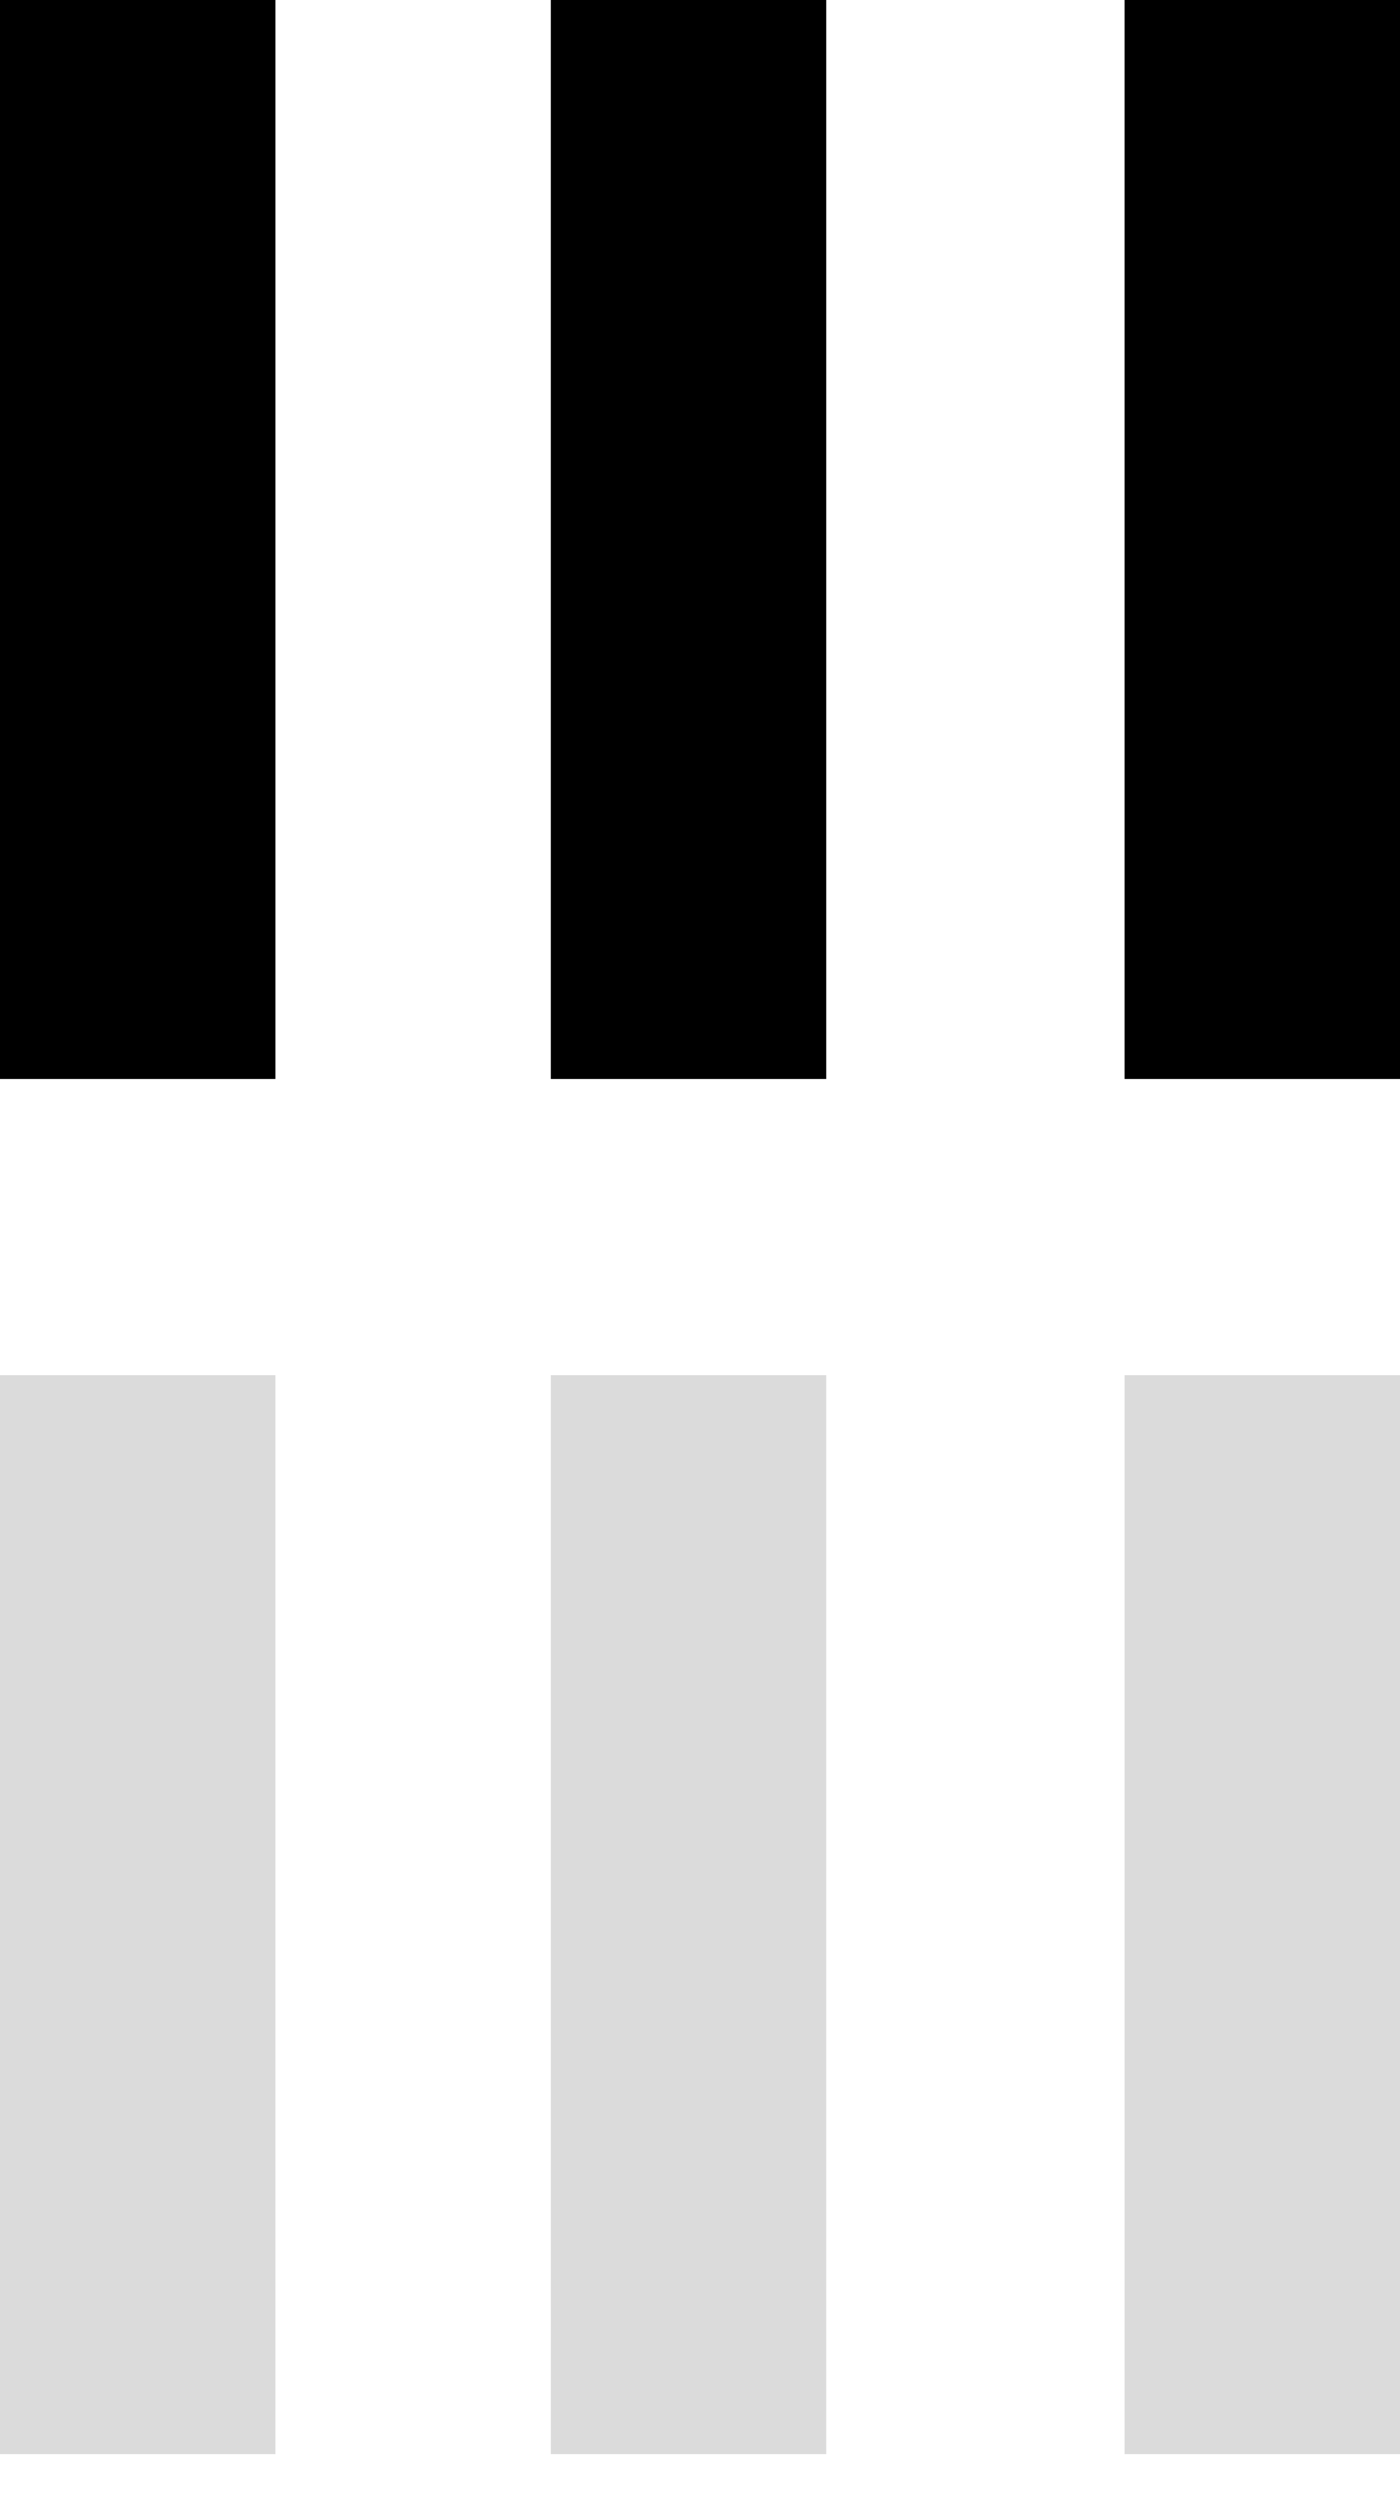 <?xml version="1.0" encoding="utf-8"?>
<!-- Generator: Adobe Illustrator 27.2.0, SVG Export Plug-In . SVG Version: 6.00 Build 0)  -->
<svg version="1.1" id="Layer_2_00000006699570736241727920000006866372958514803616_"
	 xmlns="http://www.w3.org/2000/svg" xmlns:xlink="http://www.w3.org/1999/xlink" x="0px" y="0px" viewBox="0 0 61 108.9"
	 style="enable-background:new 0 0 61 108.9;" xml:space="preserve">
<style type="text/css">
	.st0{fill:#DBDBDB;}
</style>
<g id="Layer_1-2">
	<rect width="12" height="47"/>
	<rect x="24" width="12" height="47"/>
	<rect x="49" width="12" height="47"/>
</g>
<g id="Layer_1-2_00000173155679777756482860000011235613999082282166_">
	<rect y="59.9" class="st0" width="12" height="47"/>
	<rect x="24" y="59.9" class="st0" width="12" height="47"/>
	<rect x="49" y="59.9" class="st0" width="12" height="47"/>
</g>
</svg>
